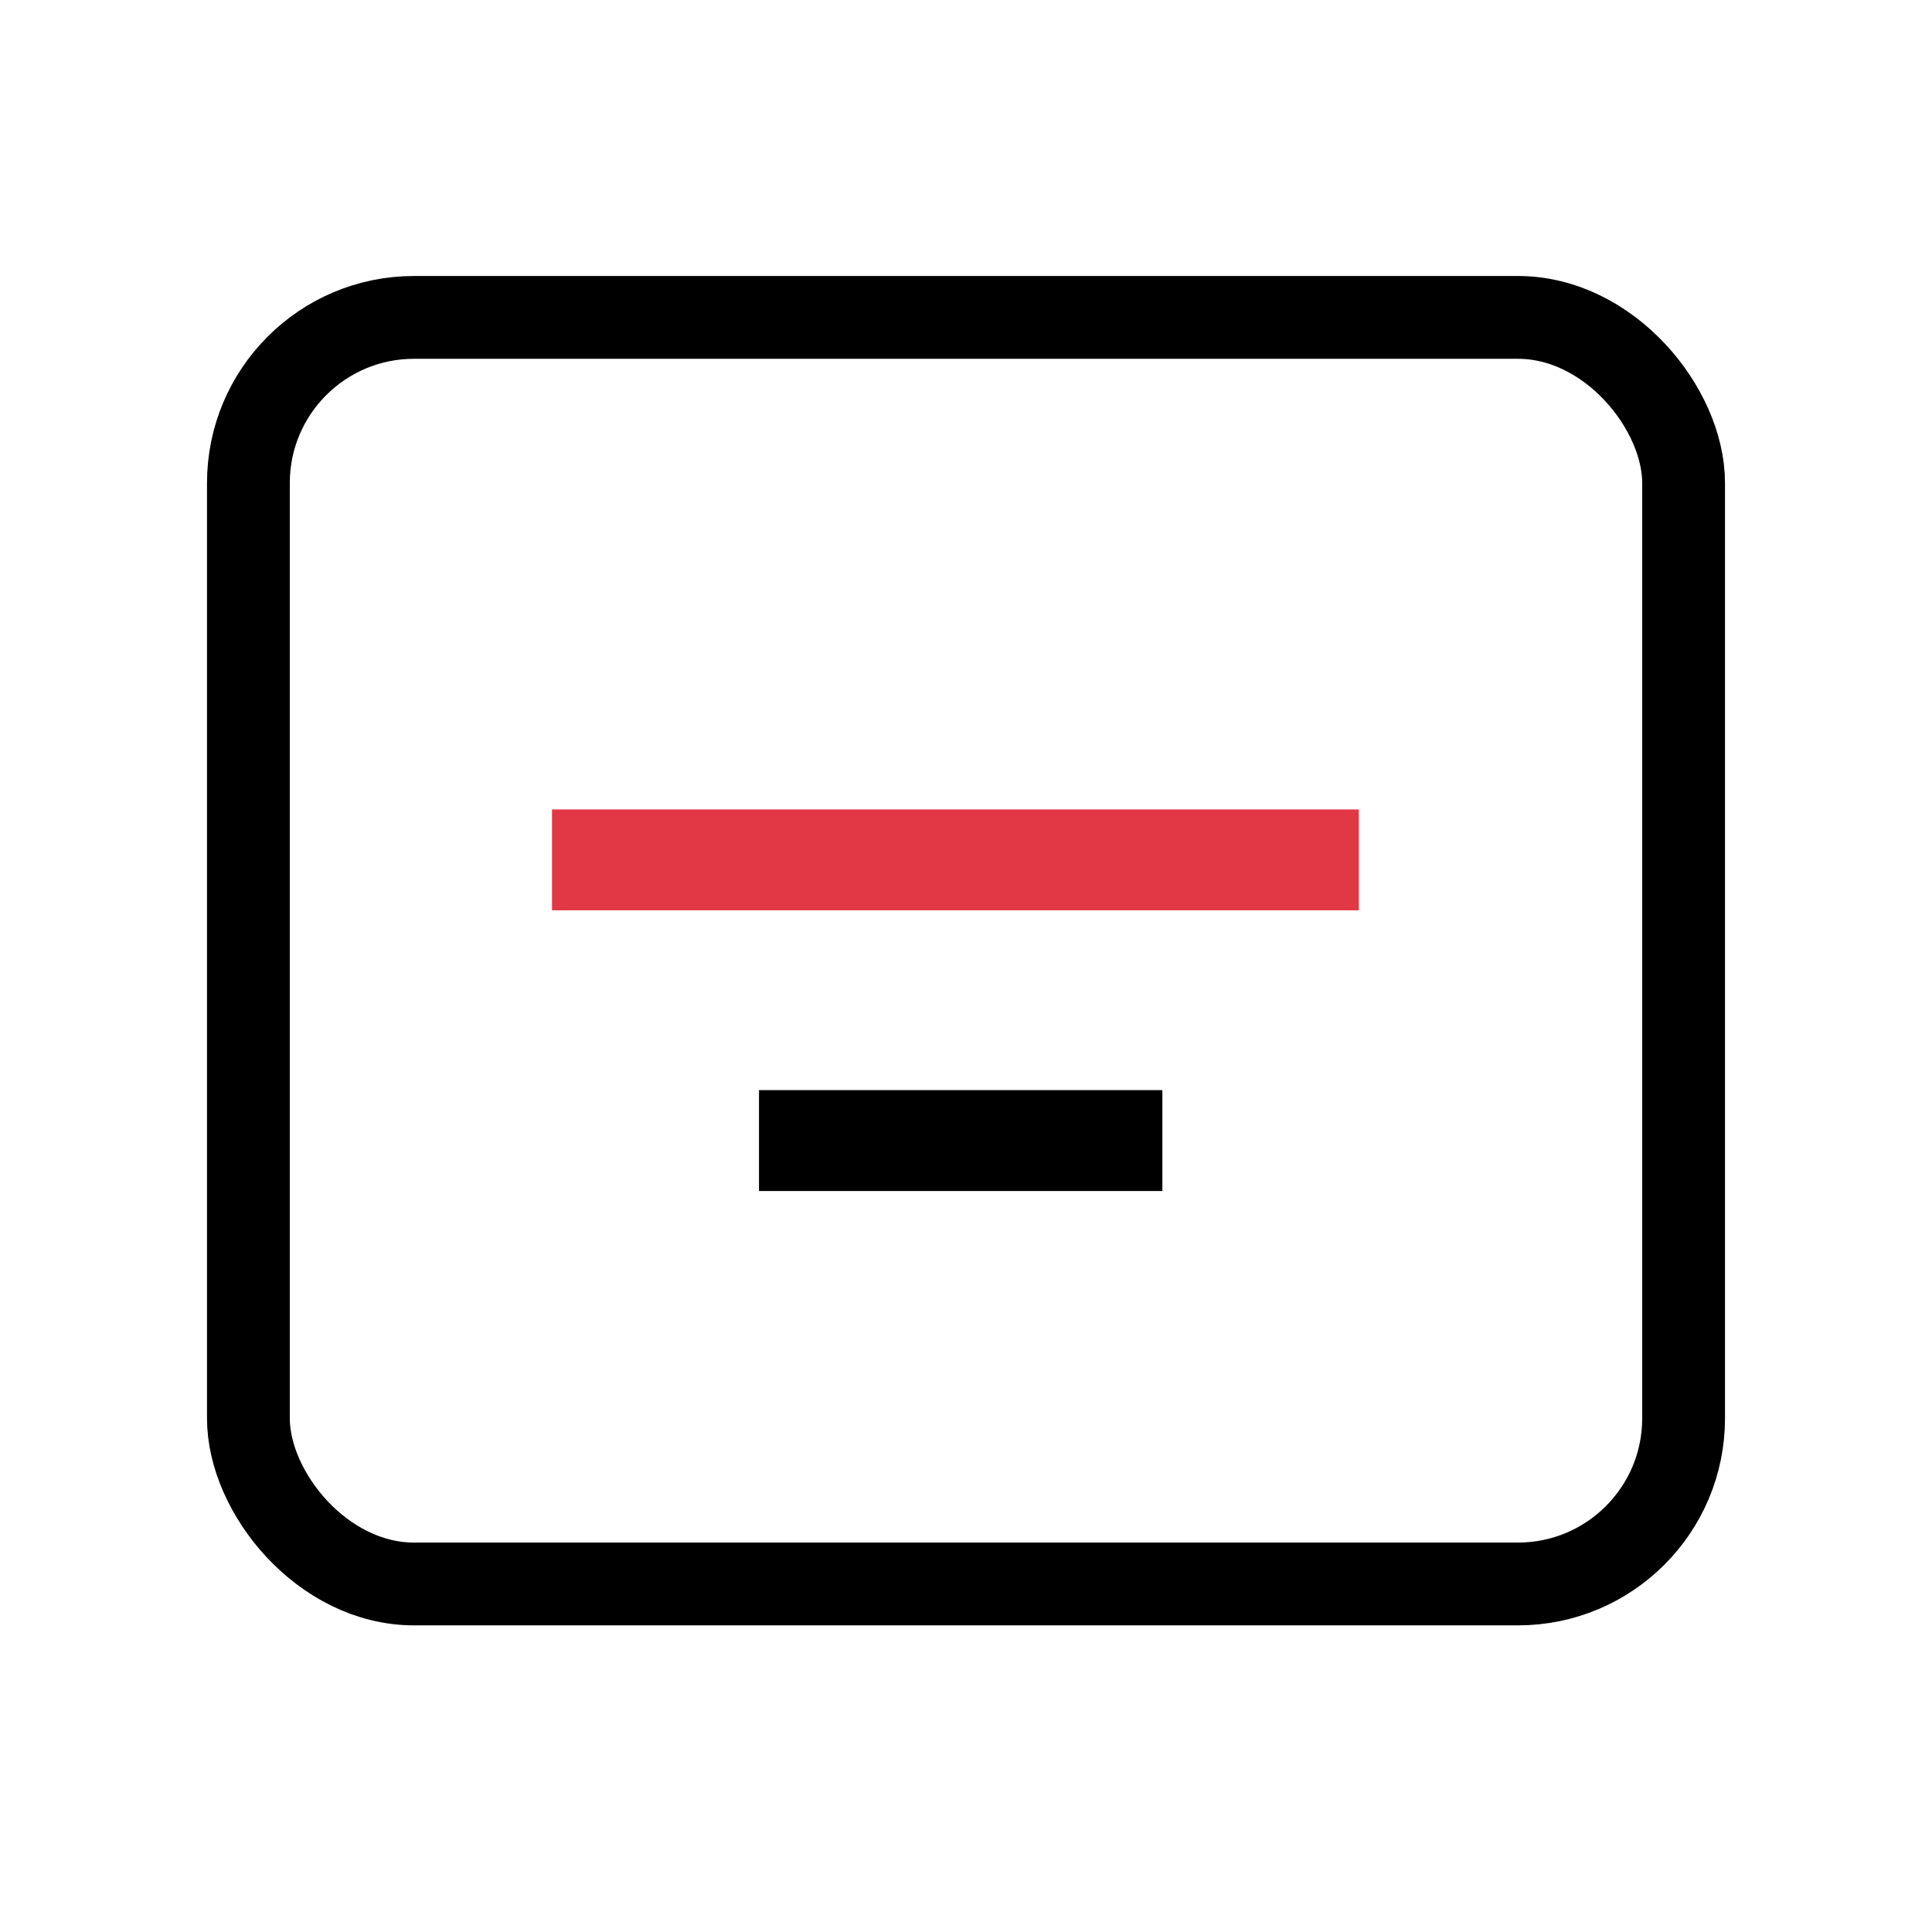 <svg xmlns="http://www.w3.org/2000/svg" width="28" height="28" viewBox="0 0 28 28">
  <g id="name" transform="translate(-50 -254)">
    <g id="name-2" data-name="name" transform="translate(-5382 -4591)">
      <g id="Group_29" data-name="Group 29" transform="translate(5435 4849)">
        <g id="Group_28" data-name="Group 28">
          <g id="Rectangle_2201" data-name="Rectangle 2201" fill="none" stroke="#000" stroke-width="1.2">
            <rect width="22" height="19.556" rx="3" stroke="none"/>
            <rect x="0.6" y="0.6" width="20.8" height="18.356" rx="2.4" fill="none"/>
          </g>
        </g>
      </g>
      <rect id="Rectangle_640" data-name="Rectangle 640" width="11.693" height="1.462" transform="translate(5440 4856.731)" fill="#e23744"/>
      <rect id="Rectangle_641" data-name="Rectangle 641" width="5.846" height="1.462" transform="translate(5443 4860.799)"/>
    </g>
    <rect id="Rectangle_2202" data-name="Rectangle 2202" width="28" height="28" transform="translate(50 254)" fill="none"/>
  </g>
</svg>
